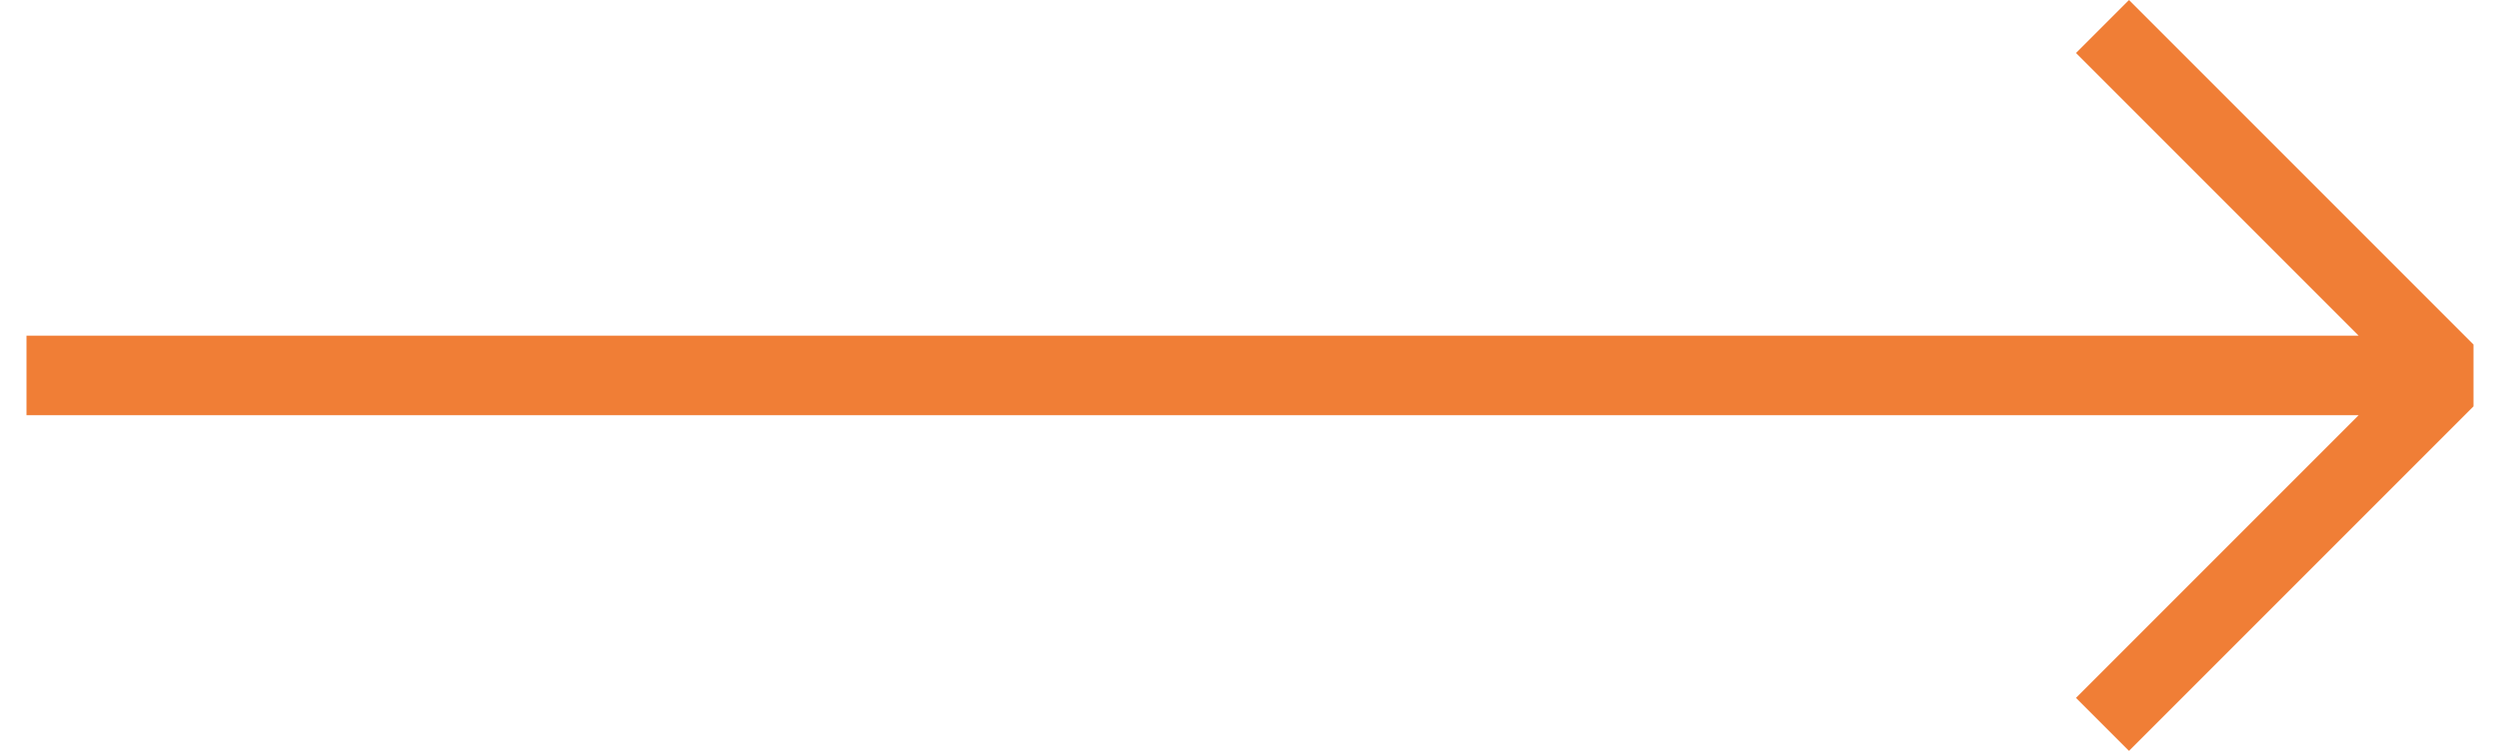 <?xml version="1.0" encoding="utf-8"?>
<!-- Generator: Adobe Illustrator 24.1.2, SVG Export Plug-In . SVG Version: 6.00 Build 0)  -->
<svg version="1.1" id="Layer_1" xmlns="http://www.w3.org/2000/svg" xmlns:xlink="http://www.w3.org/1999/xlink" x="0px" y="0px"
	 viewBox="0 0 28.3 8.5" style="enable-background:new 0 0 28.3 8.5;" xml:space="preserve">
<style type="text/css">
	.st0{fill:#F07E36;}
</style>
<polygon class="st0" points="24.1,0 23.5,0.6 26.7,3.8 0.3,3.8 0.3,4.7 26.7,4.7 23.5,7.9 24.1,8.5 28,4.6 28,3.9 "/>
</svg>
